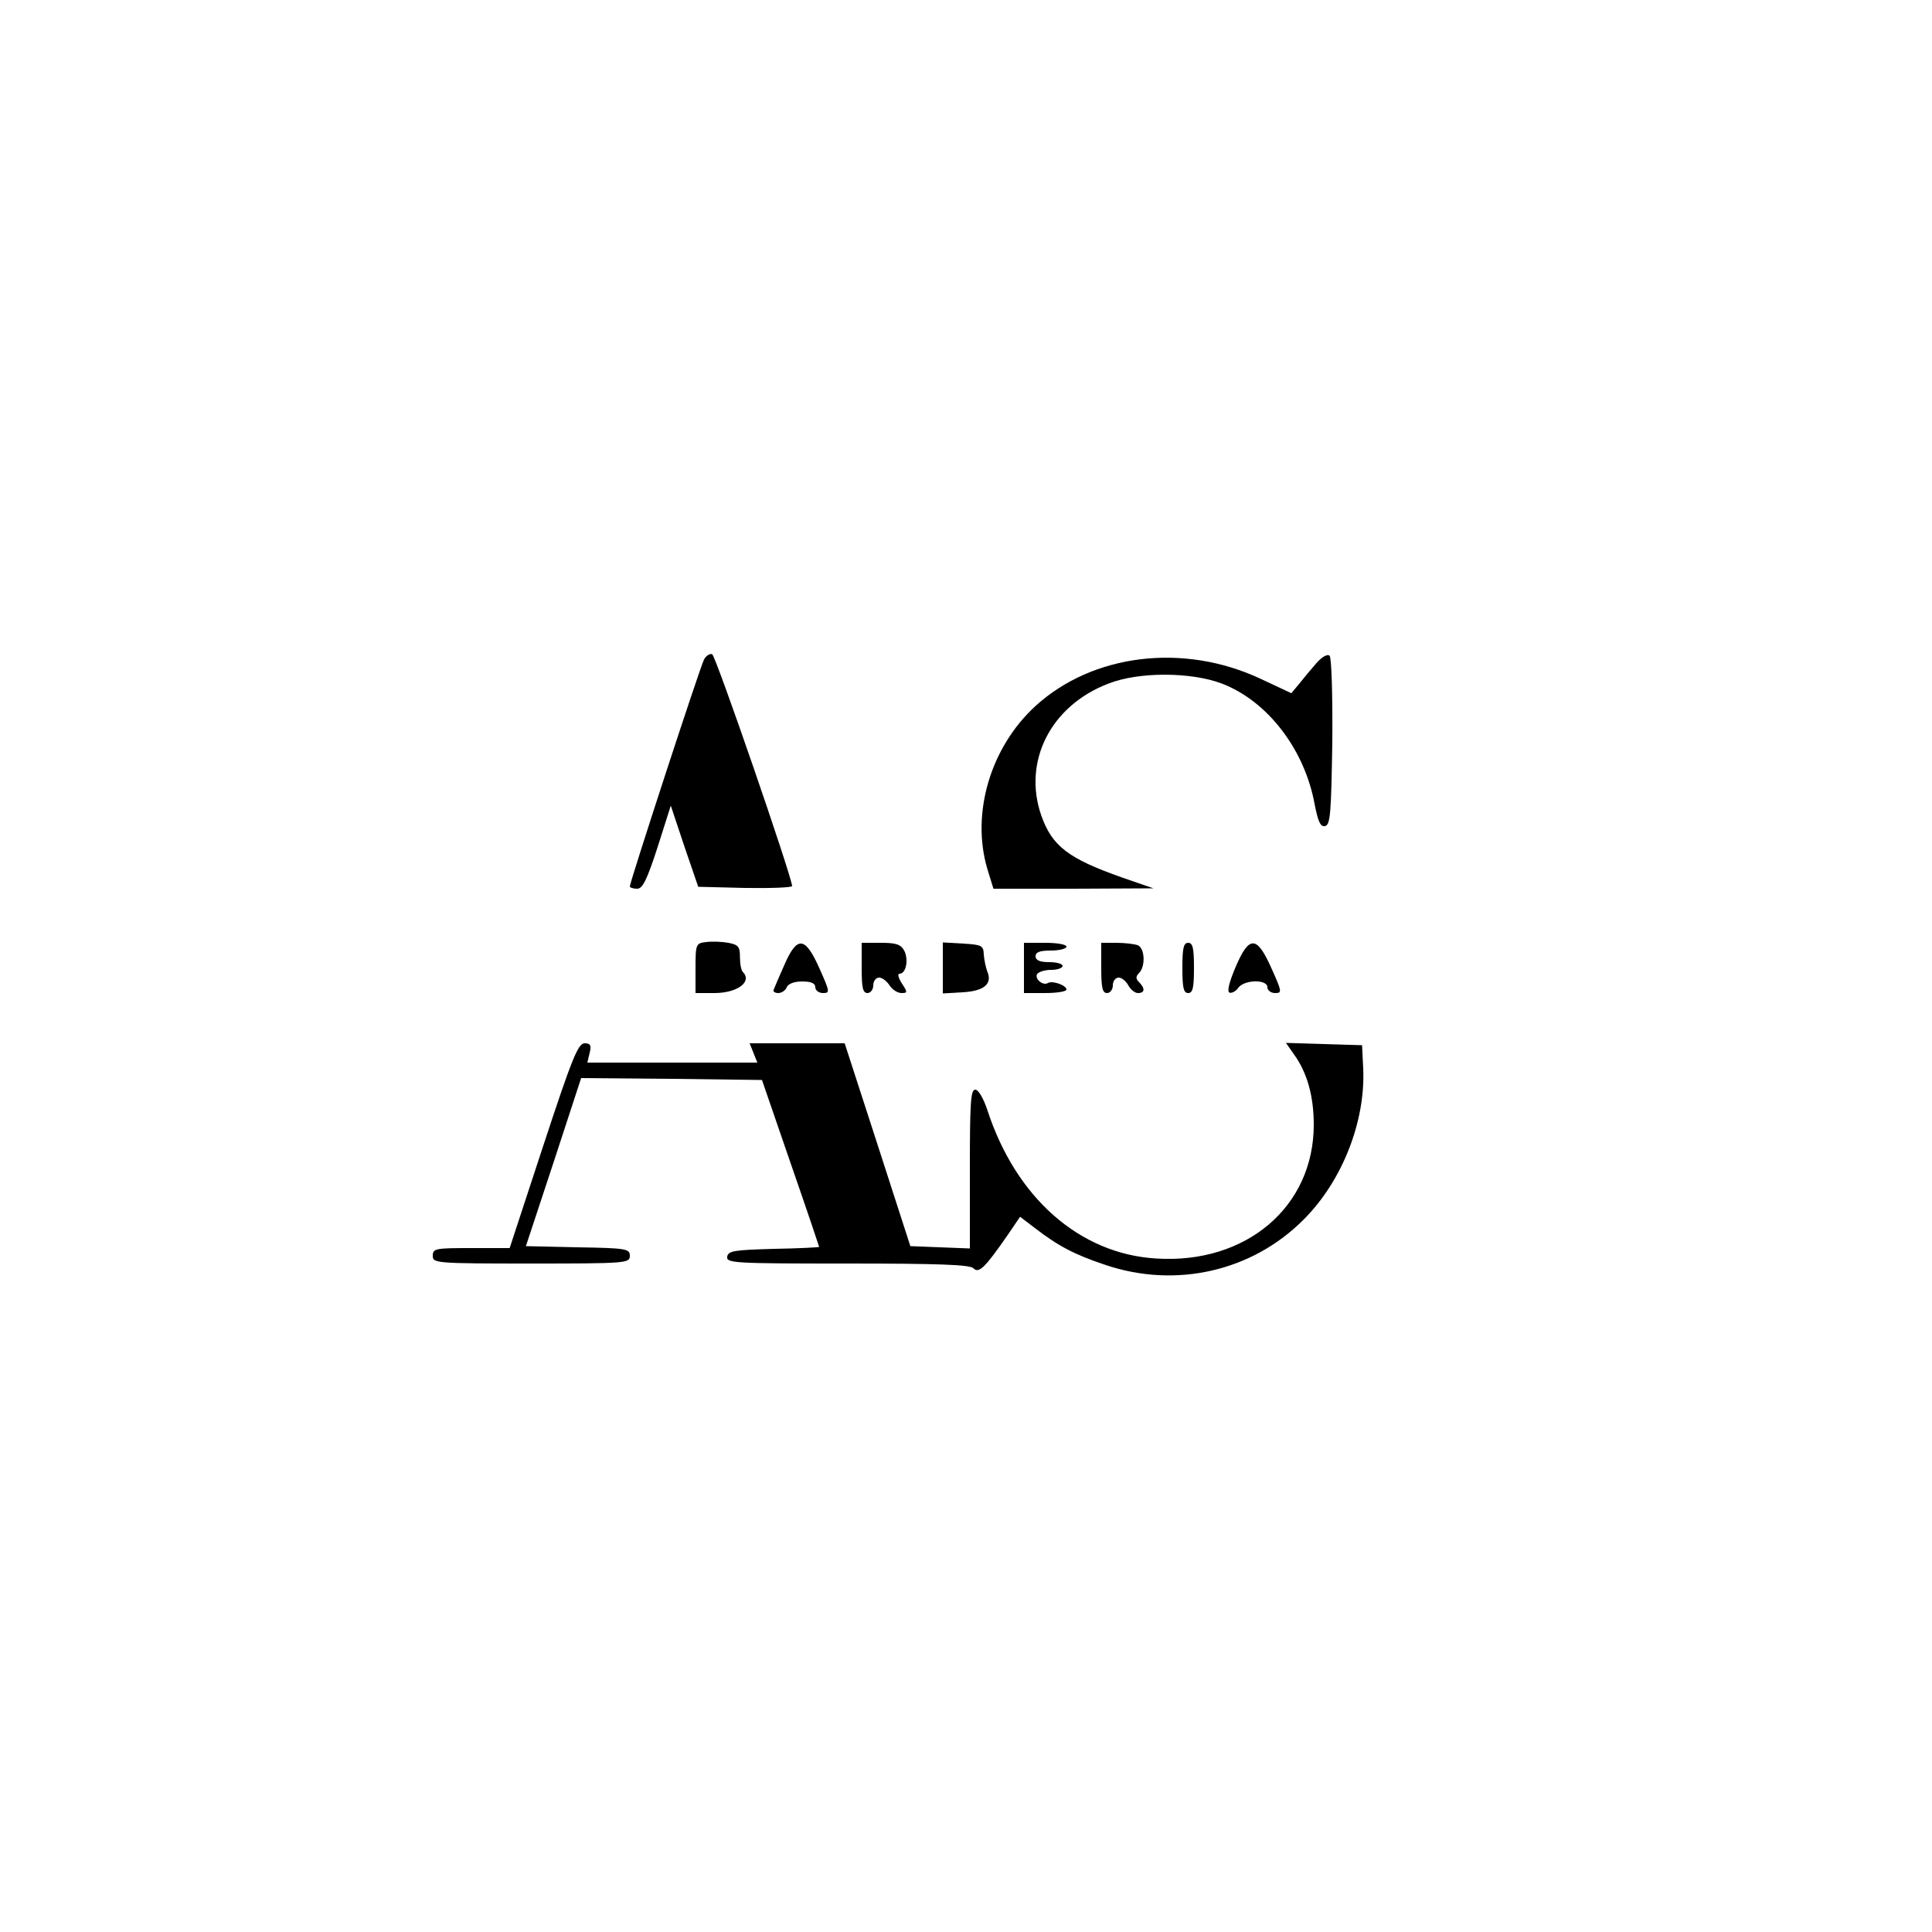 <?xml version="1.0" standalone="no"?>
<svg version="1.0" xmlns="http://www.w3.org/2000/svg" width="16" height="16" viewBox="0 0 500 500" preserveAspectRatio="xMidYMid meet">
<g transform="translate(0,500) scale(0.1,-0.1)" fill="#000000" stroke="none">
<path d="M1822 3293 c-10 -18 -192 -576 -192 -587 0 -3 8 -6 19 -6 14 0 25 22 53 108 l34 107 35 -105 36 -105 121 -3 c67 -1 122 1 122 5 -2 28 -198 597 -207 600 -6 2 -16 -4 -21 -14z"/>
<path d="M3407 3284 c-14 -16 -34 -40 -45 -54 l-20 -24 -79 37 c-200 94 -435 65 -583 -70 -117 -107 -167 -278 -125 -421 l16 -52 207 0 207 1 -81 28 c-139 49 -181 81 -209 160 -49 140 24 285 174 342 79 31 214 30 293 0 118 -45 214 -170 240 -311 9 -46 15 -60 27 -58 14 3 16 32 19 217 1 122 -2 219 -7 224 -5 5 -19 -2 -34 -19z"/>
<path d="M1828 2562 c-27 -3 -28 -5 -28 -68 l0 -64 49 0 c59 0 98 29 74 54 -5 4 -8 22 -8 39 0 27 -4 32 -30 37 -16 3 -42 4 -57 2z"/>
<path d="M2030 2503 c-14 -31 -26 -60 -28 -65 -2 -4 4 -8 12 -8 9 0 19 7 22 15 4 9 19 15 40 15 24 0 34 -5 34 -15 0 -8 9 -15 20 -15 18 0 18 3 -9 63 -37 84 -58 86 -91 10z"/>
<path d="M2230 2495 c0 -51 3 -65 15 -65 8 0 15 9 15 20 0 11 7 20 15 20 8 0 20 -9 27 -20 7 -11 21 -20 31 -20 16 0 16 2 1 25 -9 14 -12 25 -6 25 17 0 24 37 12 60 -9 16 -21 20 -60 20 l-50 0 0 -65z"/>
<path d="M2440 2495 l0 -66 51 3 c56 3 78 22 64 54 -4 11 -8 30 -9 44 -1 23 -5 25 -53 28 l-53 3 0 -66z"/>
<path d="M2650 2495 l0 -65 55 0 c30 0 55 4 55 9 0 11 -36 24 -48 17 -13 -8 -35 11 -28 23 4 6 20 11 37 11 16 0 29 5 29 10 0 6 -16 10 -35 10 -24 0 -35 5 -35 15 0 11 11 15 40 15 22 0 40 5 40 10 0 6 -25 10 -55 10 l-55 0 0 -65z"/>
<path d="M2850 2495 c0 -51 3 -65 15 -65 8 0 15 9 15 20 0 11 7 20 15 20 8 0 19 -9 25 -20 6 -11 17 -20 25 -20 18 0 19 12 3 28 -9 9 -9 15 0 24 17 17 15 65 -4 72 -9 3 -33 6 -55 6 l-39 0 0 -65z"/>
<path d="M3060 2495 c0 -51 3 -65 15 -65 12 0 15 14 15 65 0 51 -3 65 -15 65 -12 0 -15 -14 -15 -65z"/>
<path d="M3198 2498 c-17 -40 -23 -64 -16 -67 6 -2 17 4 23 13 16 21 75 22 75 1 0 -8 9 -15 20 -15 18 0 18 3 -9 63 -38 86 -58 87 -93 5z"/>
<path d="M1406 2035 l-87 -265 -100 0 c-92 0 -99 -1 -99 -20 0 -19 7 -20 255 -20 247 0 255 1 255 20 0 18 -8 20 -135 22 l-134 3 72 218 71 217 234 -2 234 -3 74 -215 c41 -118 74 -216 74 -217 0 -1 -53 -4 -117 -5 -103 -3 -118 -5 -121 -20 -3 -17 17 -18 310 -18 238 0 317 -3 327 -12 14 -15 30 1 89 86 l32 47 38 -29 c61 -47 103 -69 184 -96 182 -61 379 -16 512 118 100 100 160 254 154 390 l-3 61 -98 3 -99 3 21 -30 c34 -47 51 -108 51 -182 0 -212 -175 -361 -408 -346 -198 12 -363 157 -437 385 -10 30 -23 52 -31 52 -12 0 -14 -35 -14 -205 l0 -206 -77 3 -77 3 -85 263 -85 262 -123 0 -123 0 10 -25 10 -25 -220 0 -220 0 6 25 c5 20 2 25 -13 25 -17 0 -33 -40 -107 -265z"/>
</g>
</svg>